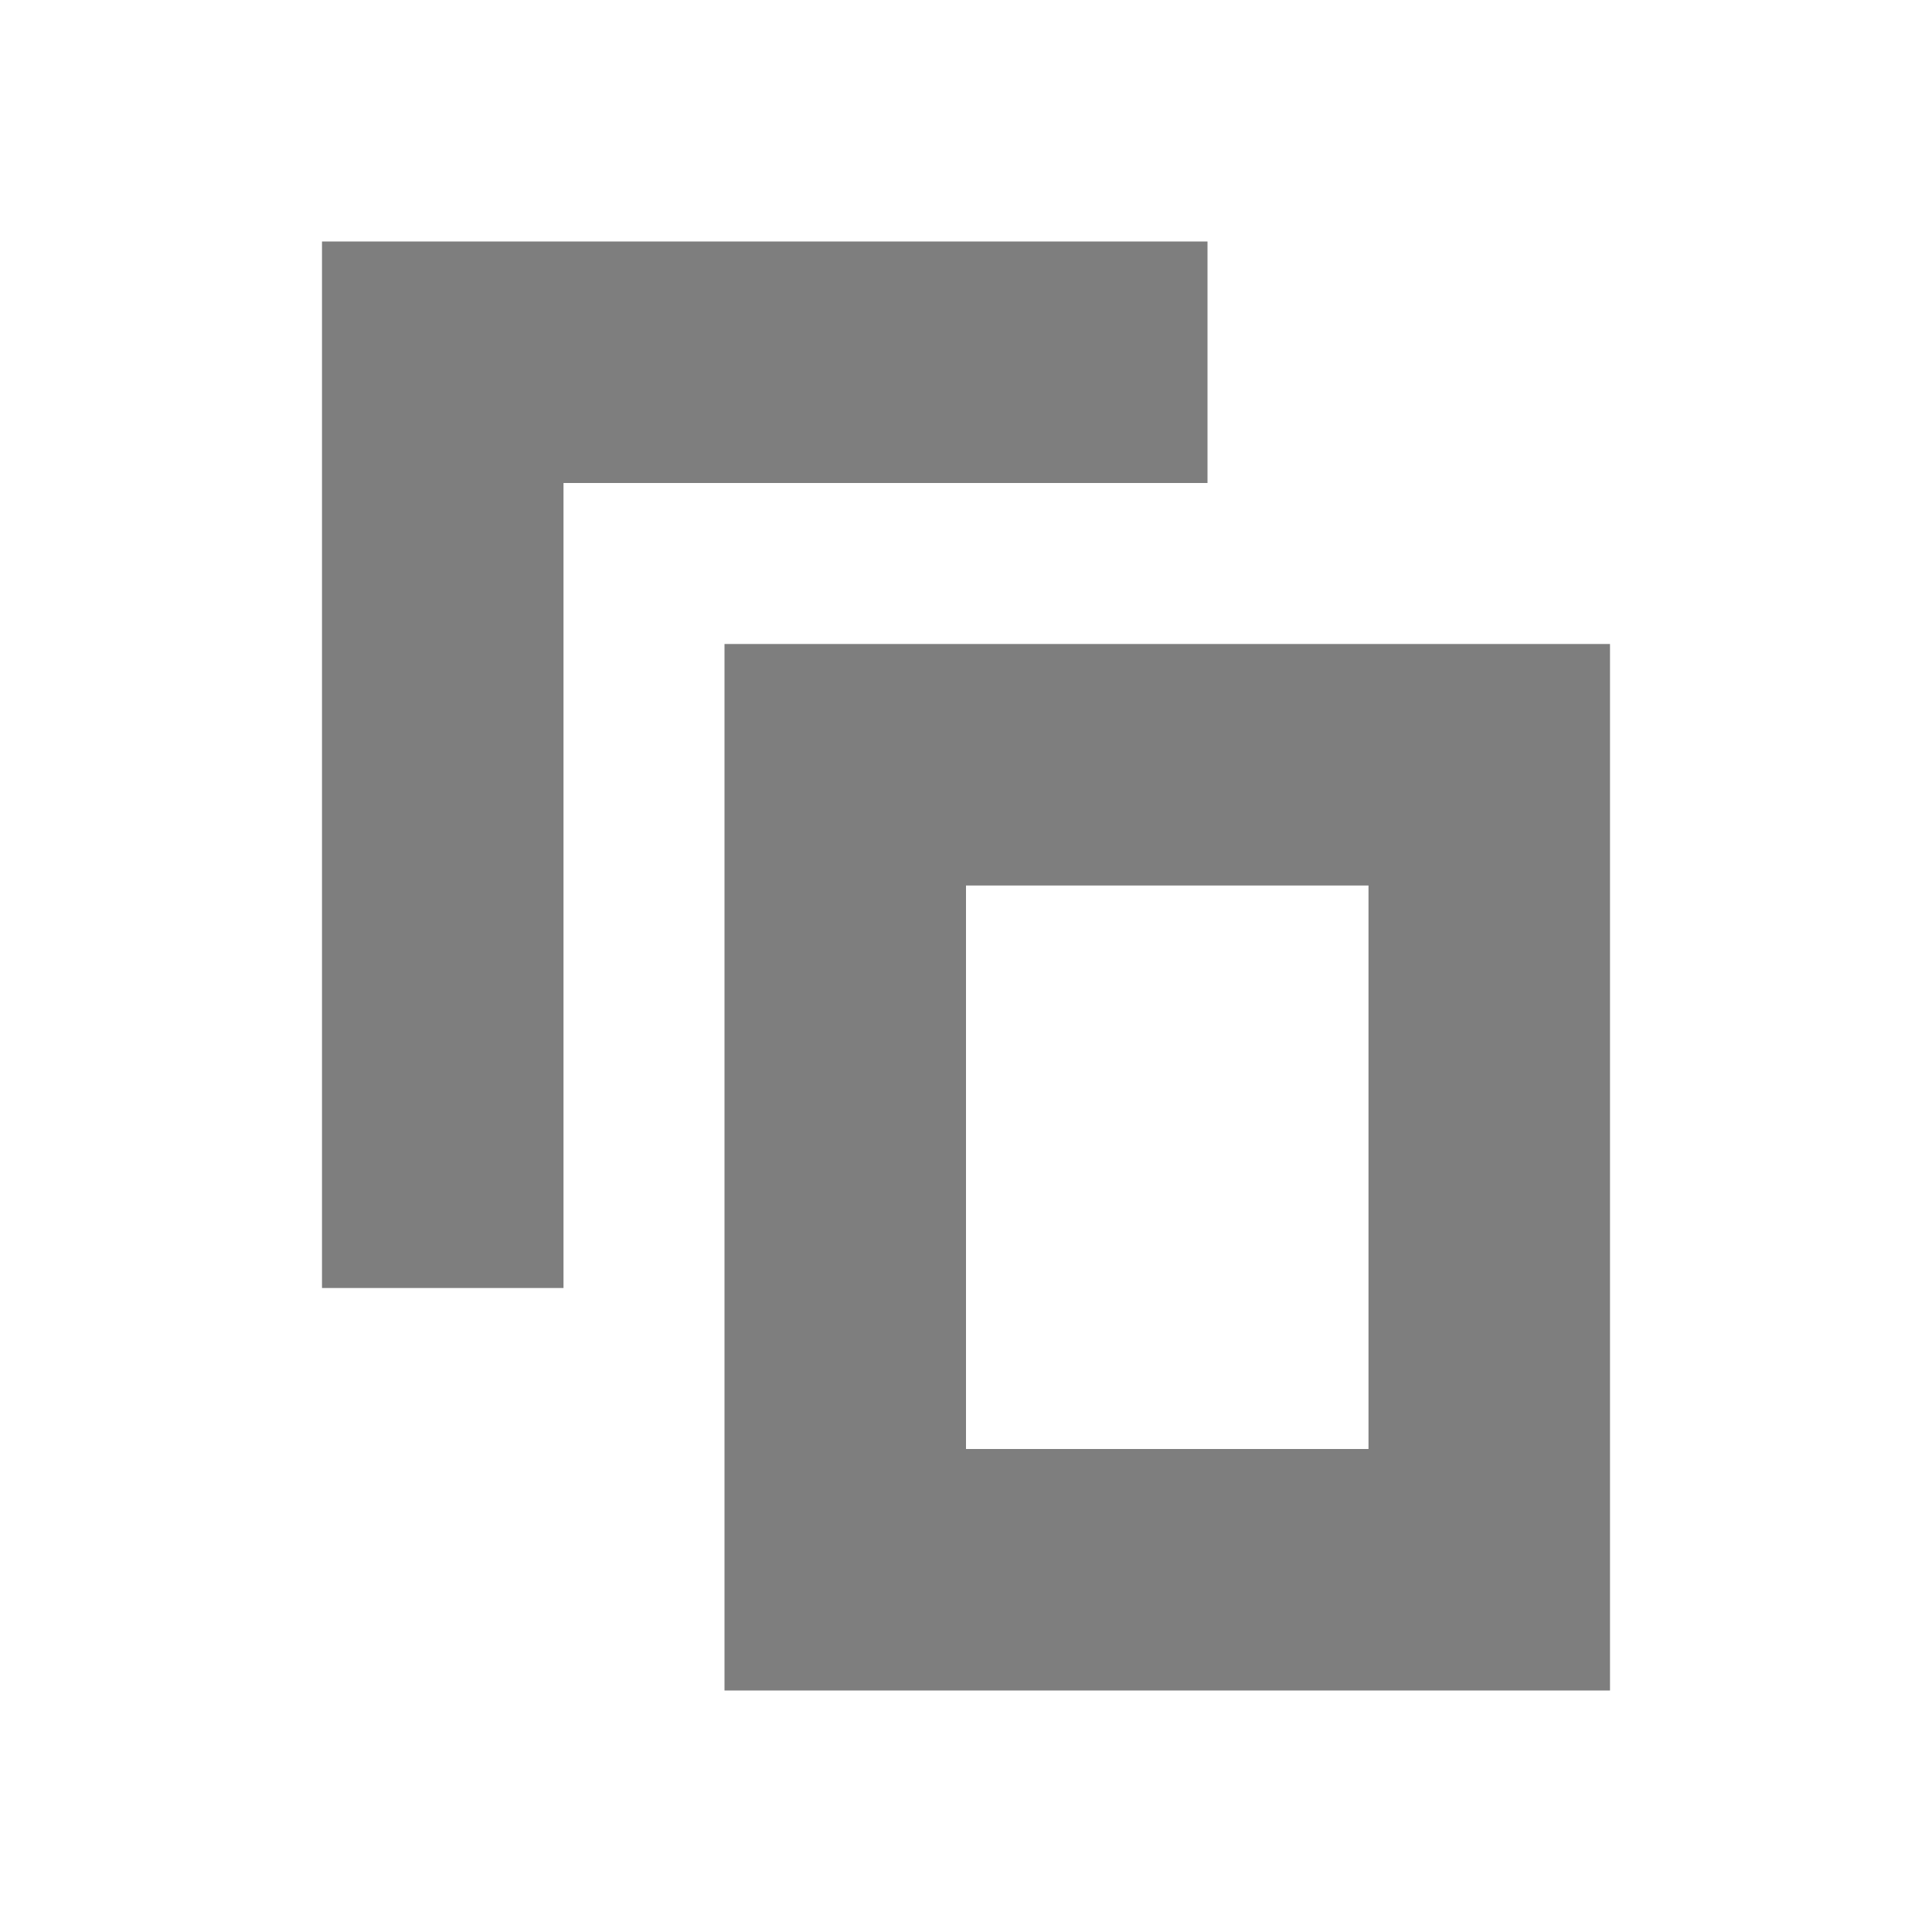 <svg xmlns="http://www.w3.org/2000/svg" viewBox="0 0 24 24" fill="#7e7e7e"><defs><style>.cls-1{fill:#fff;fill-opacity:0;}</style></defs><title>icon-copy_1</title><g id="Layer_2" data-name="Layer 2"><g id="icon-copy_2" data-name="icon-copy 2"><g id="Bounding-box"><rect class="cls-1" width="24" height="24"/></g><path d="M12,8H9V21H20V8Zm5,10H12V11h5Z"/><polygon points="15 6 15 3 7 3 4 3 4 3 4 16 7 16 7 6 15 6"/></g></g></svg>

